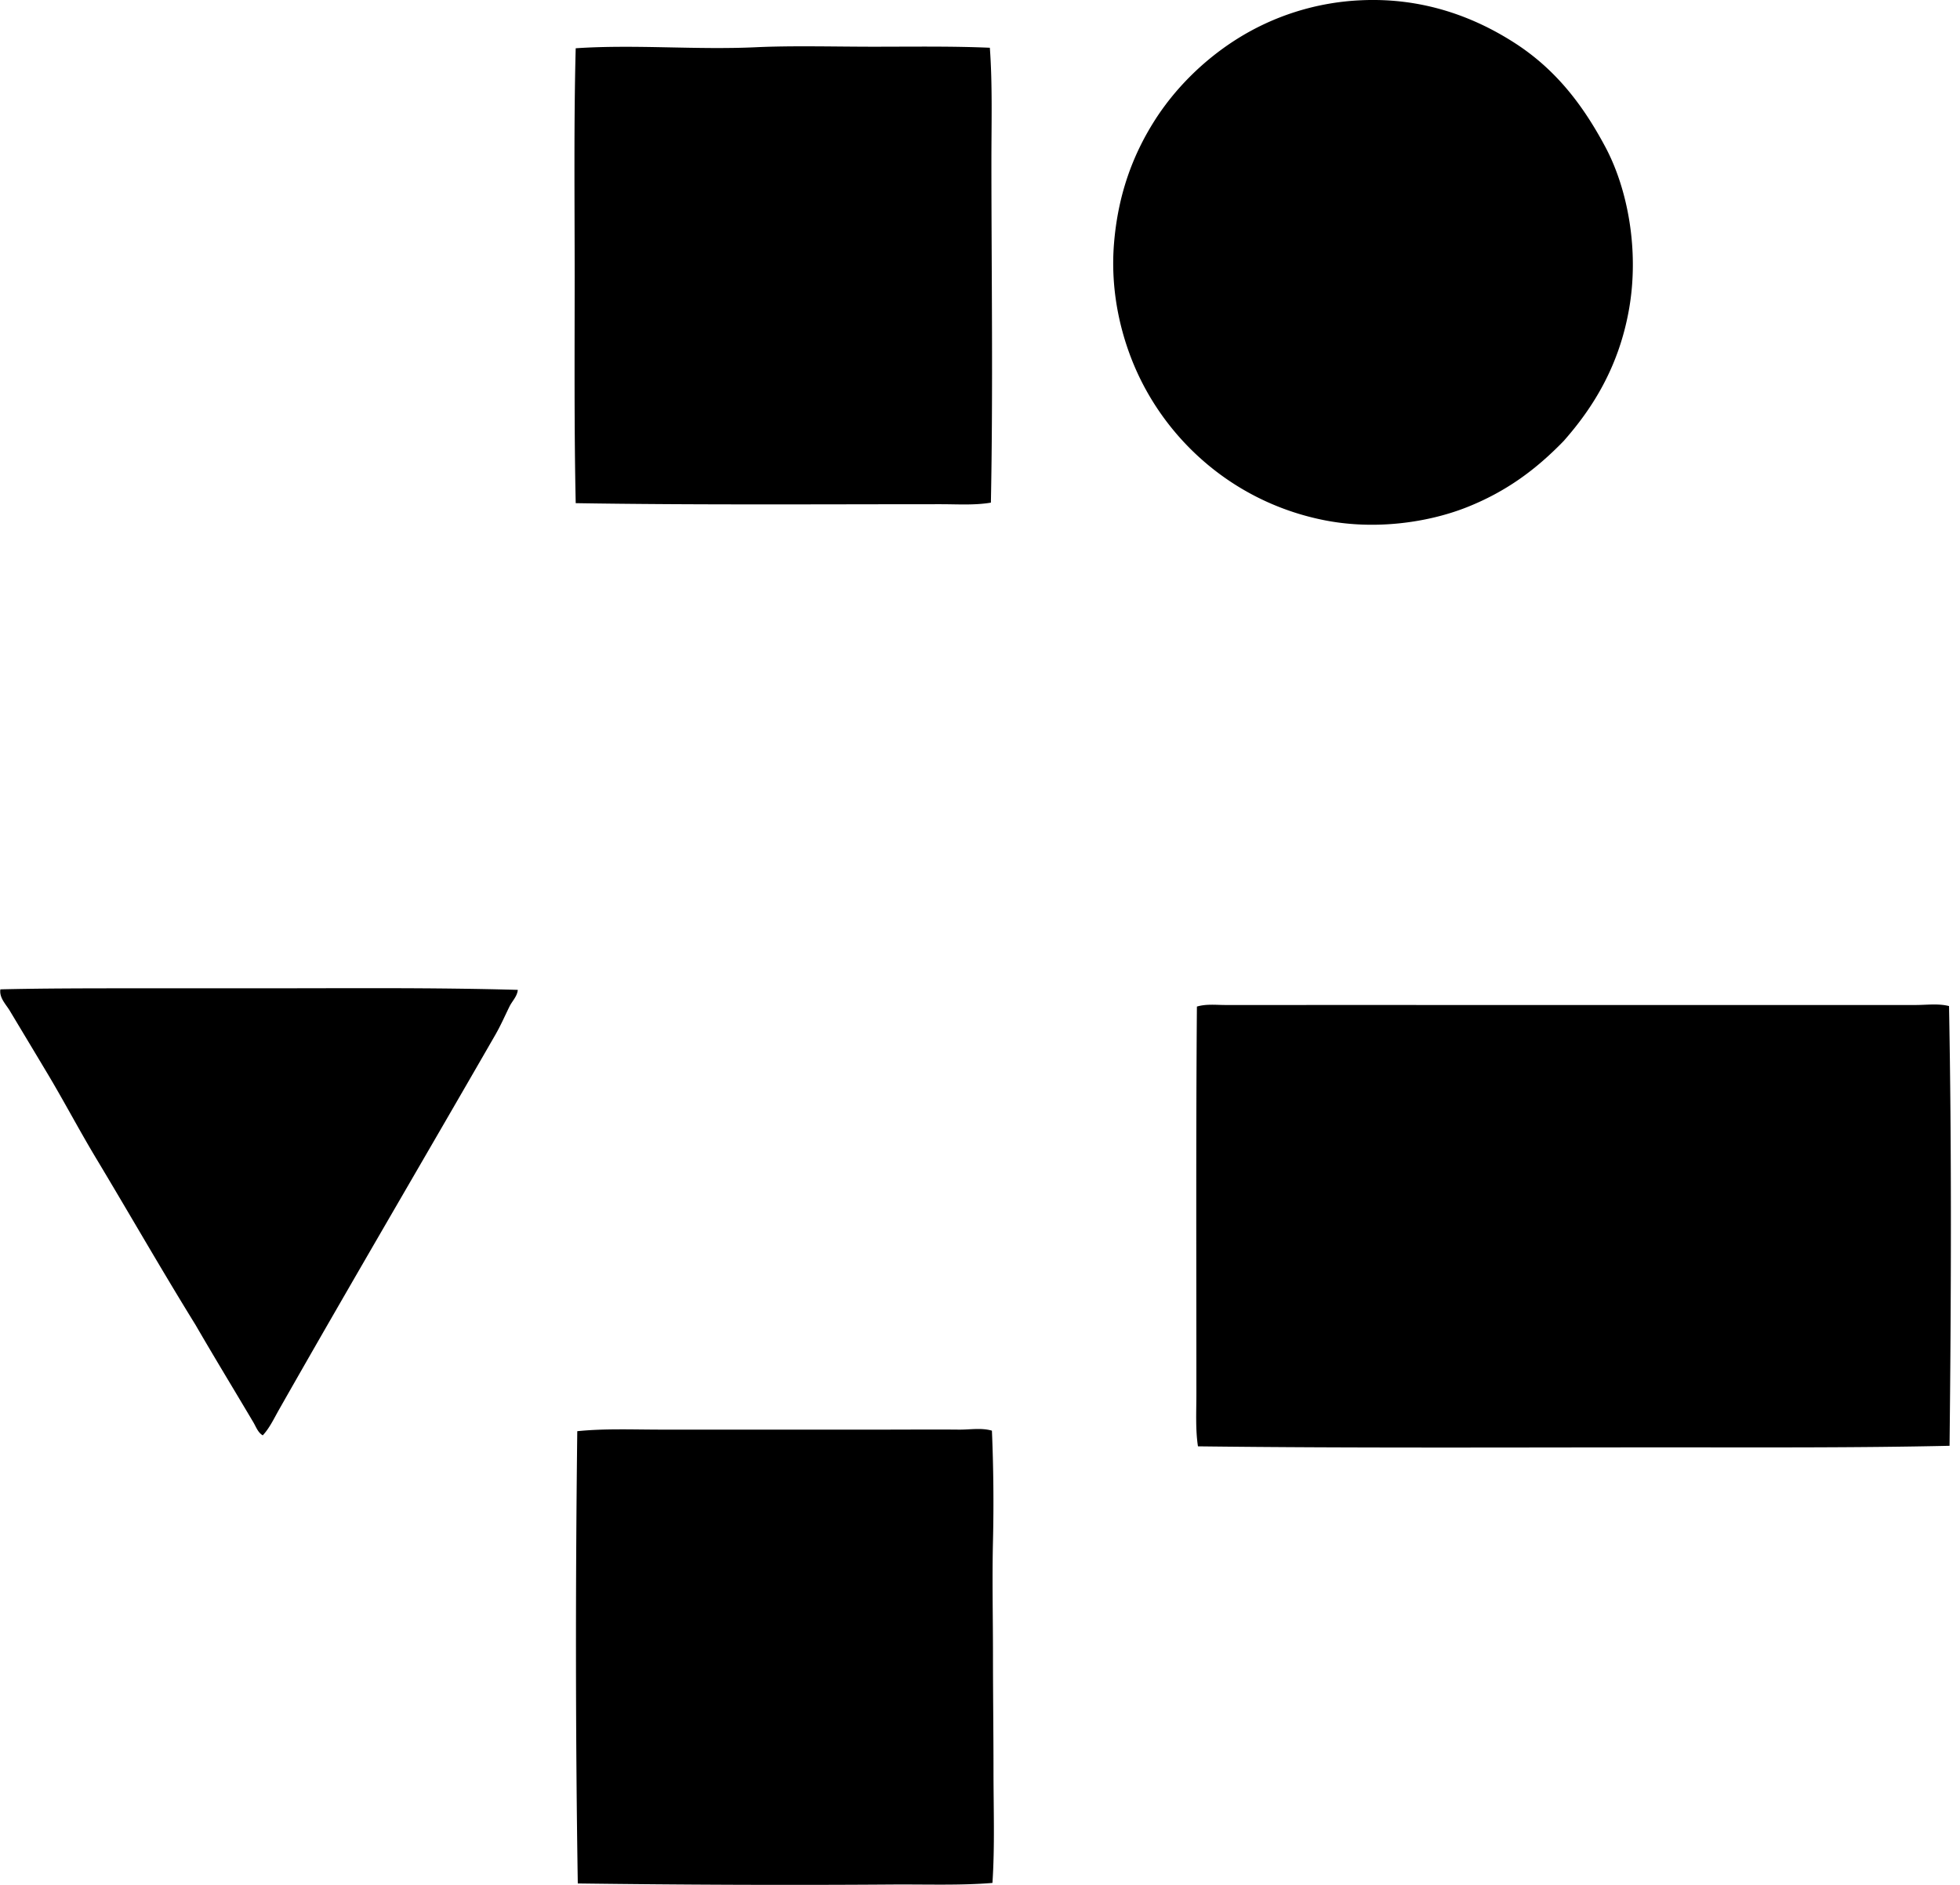 <svg xmlns="http://www.w3.org/2000/svg" width="208" height="200" fill="none" viewBox="0 0 208 200">
  <path fill="#000" fill-rule="evenodd" d="M165.931 46.803c-2.952 3.044-6.122 5.381-10.295 7.03-4.096 1.616-9.665 2.42-15.001 1.384-8.994-1.75-15.97-7.617-19.594-14.946-1.817-3.672-3.271-8.772-2.823-14.391.415-5.212 1.995-9.414 4.262-13.008 2.129-3.377 5.144-6.403 8.633-8.634A26.943 26.943 0 0 1 144.398.03c6.771-.32 12.203 1.881 16.273 4.483 4.388 2.805 7.285 6.575 9.687 11.07 2.389 4.471 3.643 11.06 2.491 17.38-1.058 5.818-3.684 10.19-6.918 13.839ZM105.045 5.067c.285 3.875.166 7.97.166 12.011.001 11.855.183 24.109-.055 36.256-1.731.292-3.517.166-5.314.166-12.737 0-26.131.092-38.746-.111-.169-7.718-.111-15.912-.111-24.078 0-8.185-.094-16.39.11-24.19 6.338-.425 12.735.19 19.152-.11 3.908-.18 8.266-.054 12.51-.054 4.166-.001 8.301-.064 12.288.11Zm-50.093 99.965c-.073.711-.597 1.182-.886 1.771-.498 1.016-.933 2.011-1.494 2.989-7.595 13.197-15.43 26.524-22.971 39.798-.527.926-.983 1.924-1.716 2.712-.515-.297-.718-.914-.997-1.384-2-3.376-4.14-6.888-6.145-10.35-3.59-5.801-7.015-11.795-10.572-17.712-1.773-2.952-3.38-6.015-5.147-8.968-1.321-2.209-2.622-4.371-3.986-6.643-.405-.675-1.136-1.374-.996-2.268 4.2-.106 9.69-.111 14.114-.111h13.726c9.258 0 18.04-.087 27.07.166Zm151.883 1.717c.285 14.858.225 31.352.057 46.661-9.786.217-19.64.167-29.724.167-16.51-.002-33.406.091-50.038-.11-.275-1.808-.166-3.712-.166-5.591 0-13.299-.052-27.975.055-41.071.987-.296 2.024-.167 3.045-.167 24.438-.002 49.352.002 73.23 0 1.178 0 2.389-.177 3.541.111Zm-101.57 45.056c.16 3.799.207 7.738.112 11.734-.096 3.995 0 8.095 0 12.178 0 4.028.055 8.094.055 12.122 0 4.059.148 8.089-.112 11.955-3.448.28-7.03.14-10.682.167-10.97.08-22.479.03-33.321-.112-.246-15.544-.248-32.042-.055-47.989 2.902-.297 5.9-.167 8.967-.166h23.136c3.002 0 5.618-.025 8.414 0 1.175.01 2.375-.217 3.486.111Z" clip-rule="evenodd"/>
</svg>
